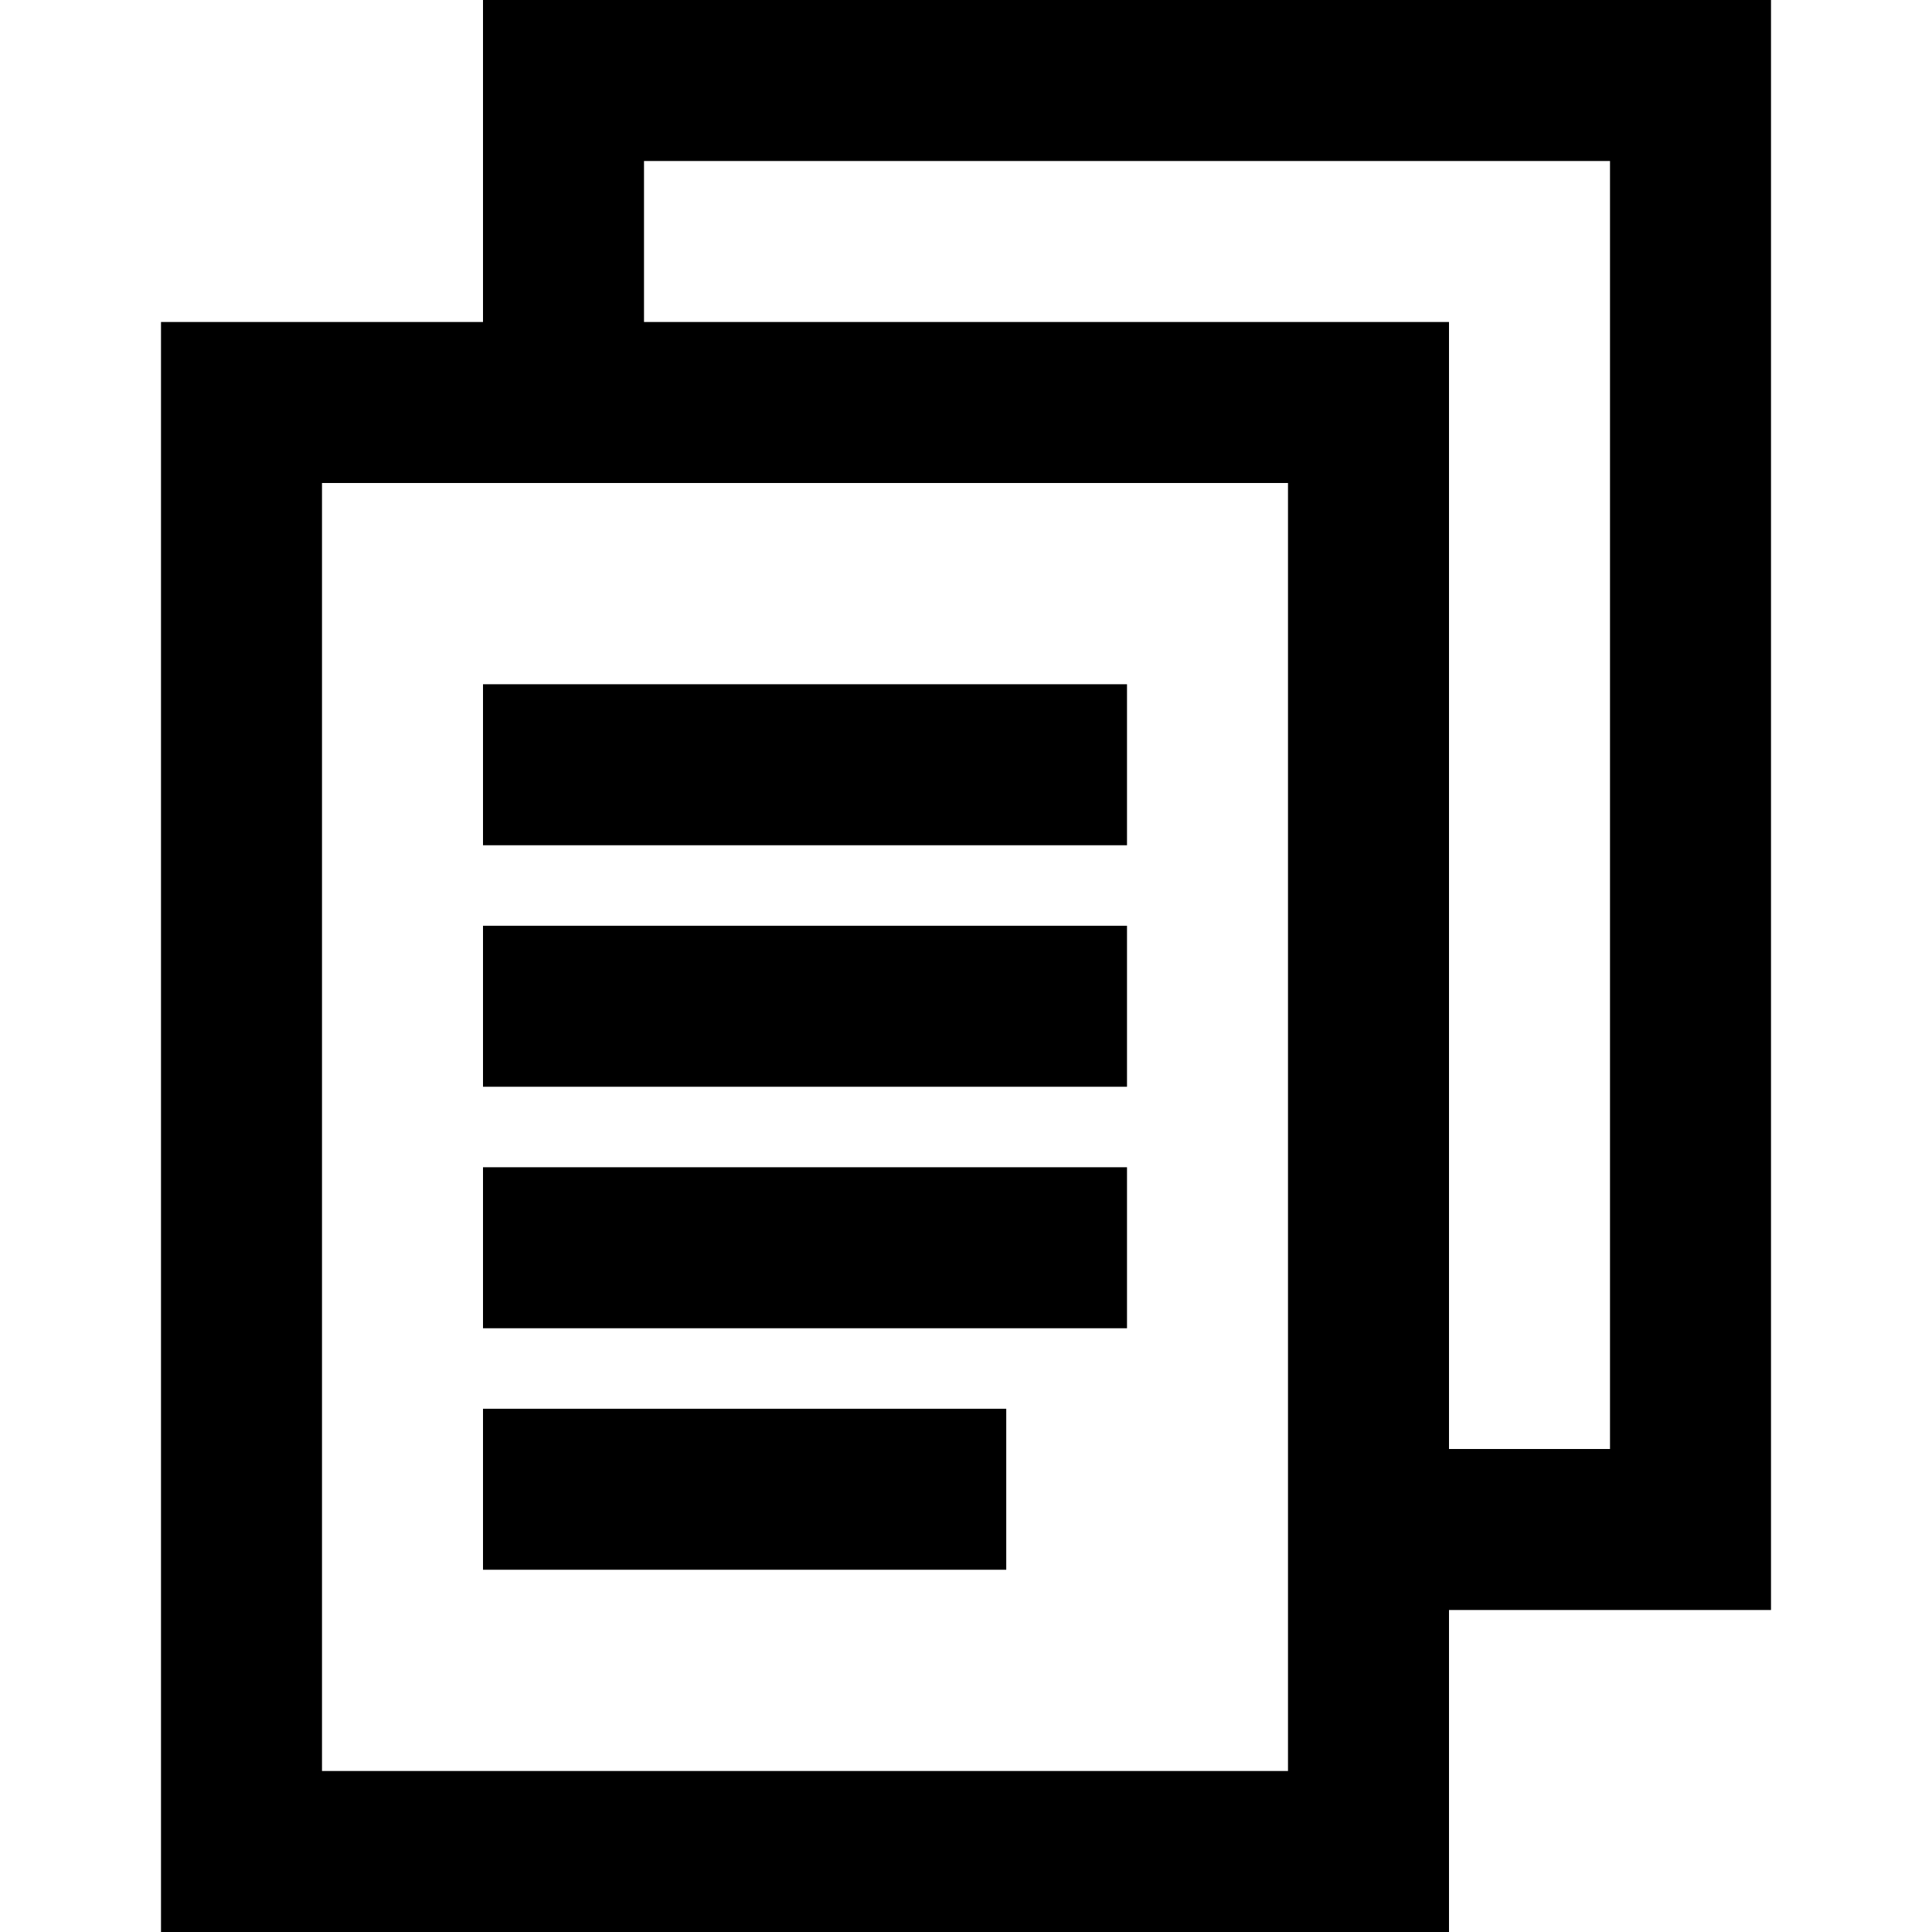 <svg id="Group_328" data-name="Group 328" xmlns="http://www.w3.org/2000/svg" xmlns:xlink="http://www.w3.org/1999/xlink" width="48" height="48" viewBox="0 0 48 48">
  <defs>
    <clipPath id="clip-path">
      <rect id="Rectangle_203" data-name="Rectangle 203" width="48" height="48" fill="none"/>
    </clipPath>
  </defs>
  <g id="Group_327" data-name="Group 327">
    <g id="Group_326" data-name="Group 326" clip-path="url(#clip-path)">
      <rect id="Rectangle_202" data-name="Rectangle 202" width="28" height="36" transform="translate(6 10)" fill="none" stroke="#000" stroke-width="4"/>
      <path id="Path_295" data-name="Path 295" d="M14,12V2H42V38H34" fill="none" stroke="#000" stroke-width="4"/>
    </g>
  </g>
  <line id="Line_87" data-name="Line 87" x2="16" transform="translate(12 25)" fill="none" stroke="#000" stroke-width="4"/>
  <line id="Line_88" data-name="Line 88" x2="16" transform="translate(12 19)" fill="none" stroke="#000" stroke-width="4"/>
  <line id="Line_89" data-name="Line 89" x2="16" transform="translate(12 31)" fill="none" stroke="#000" stroke-width="4"/>
  <line id="Line_90" data-name="Line 90" x2="13" transform="translate(12 37)" fill="none" stroke="#000" stroke-width="4"/>
</svg>

